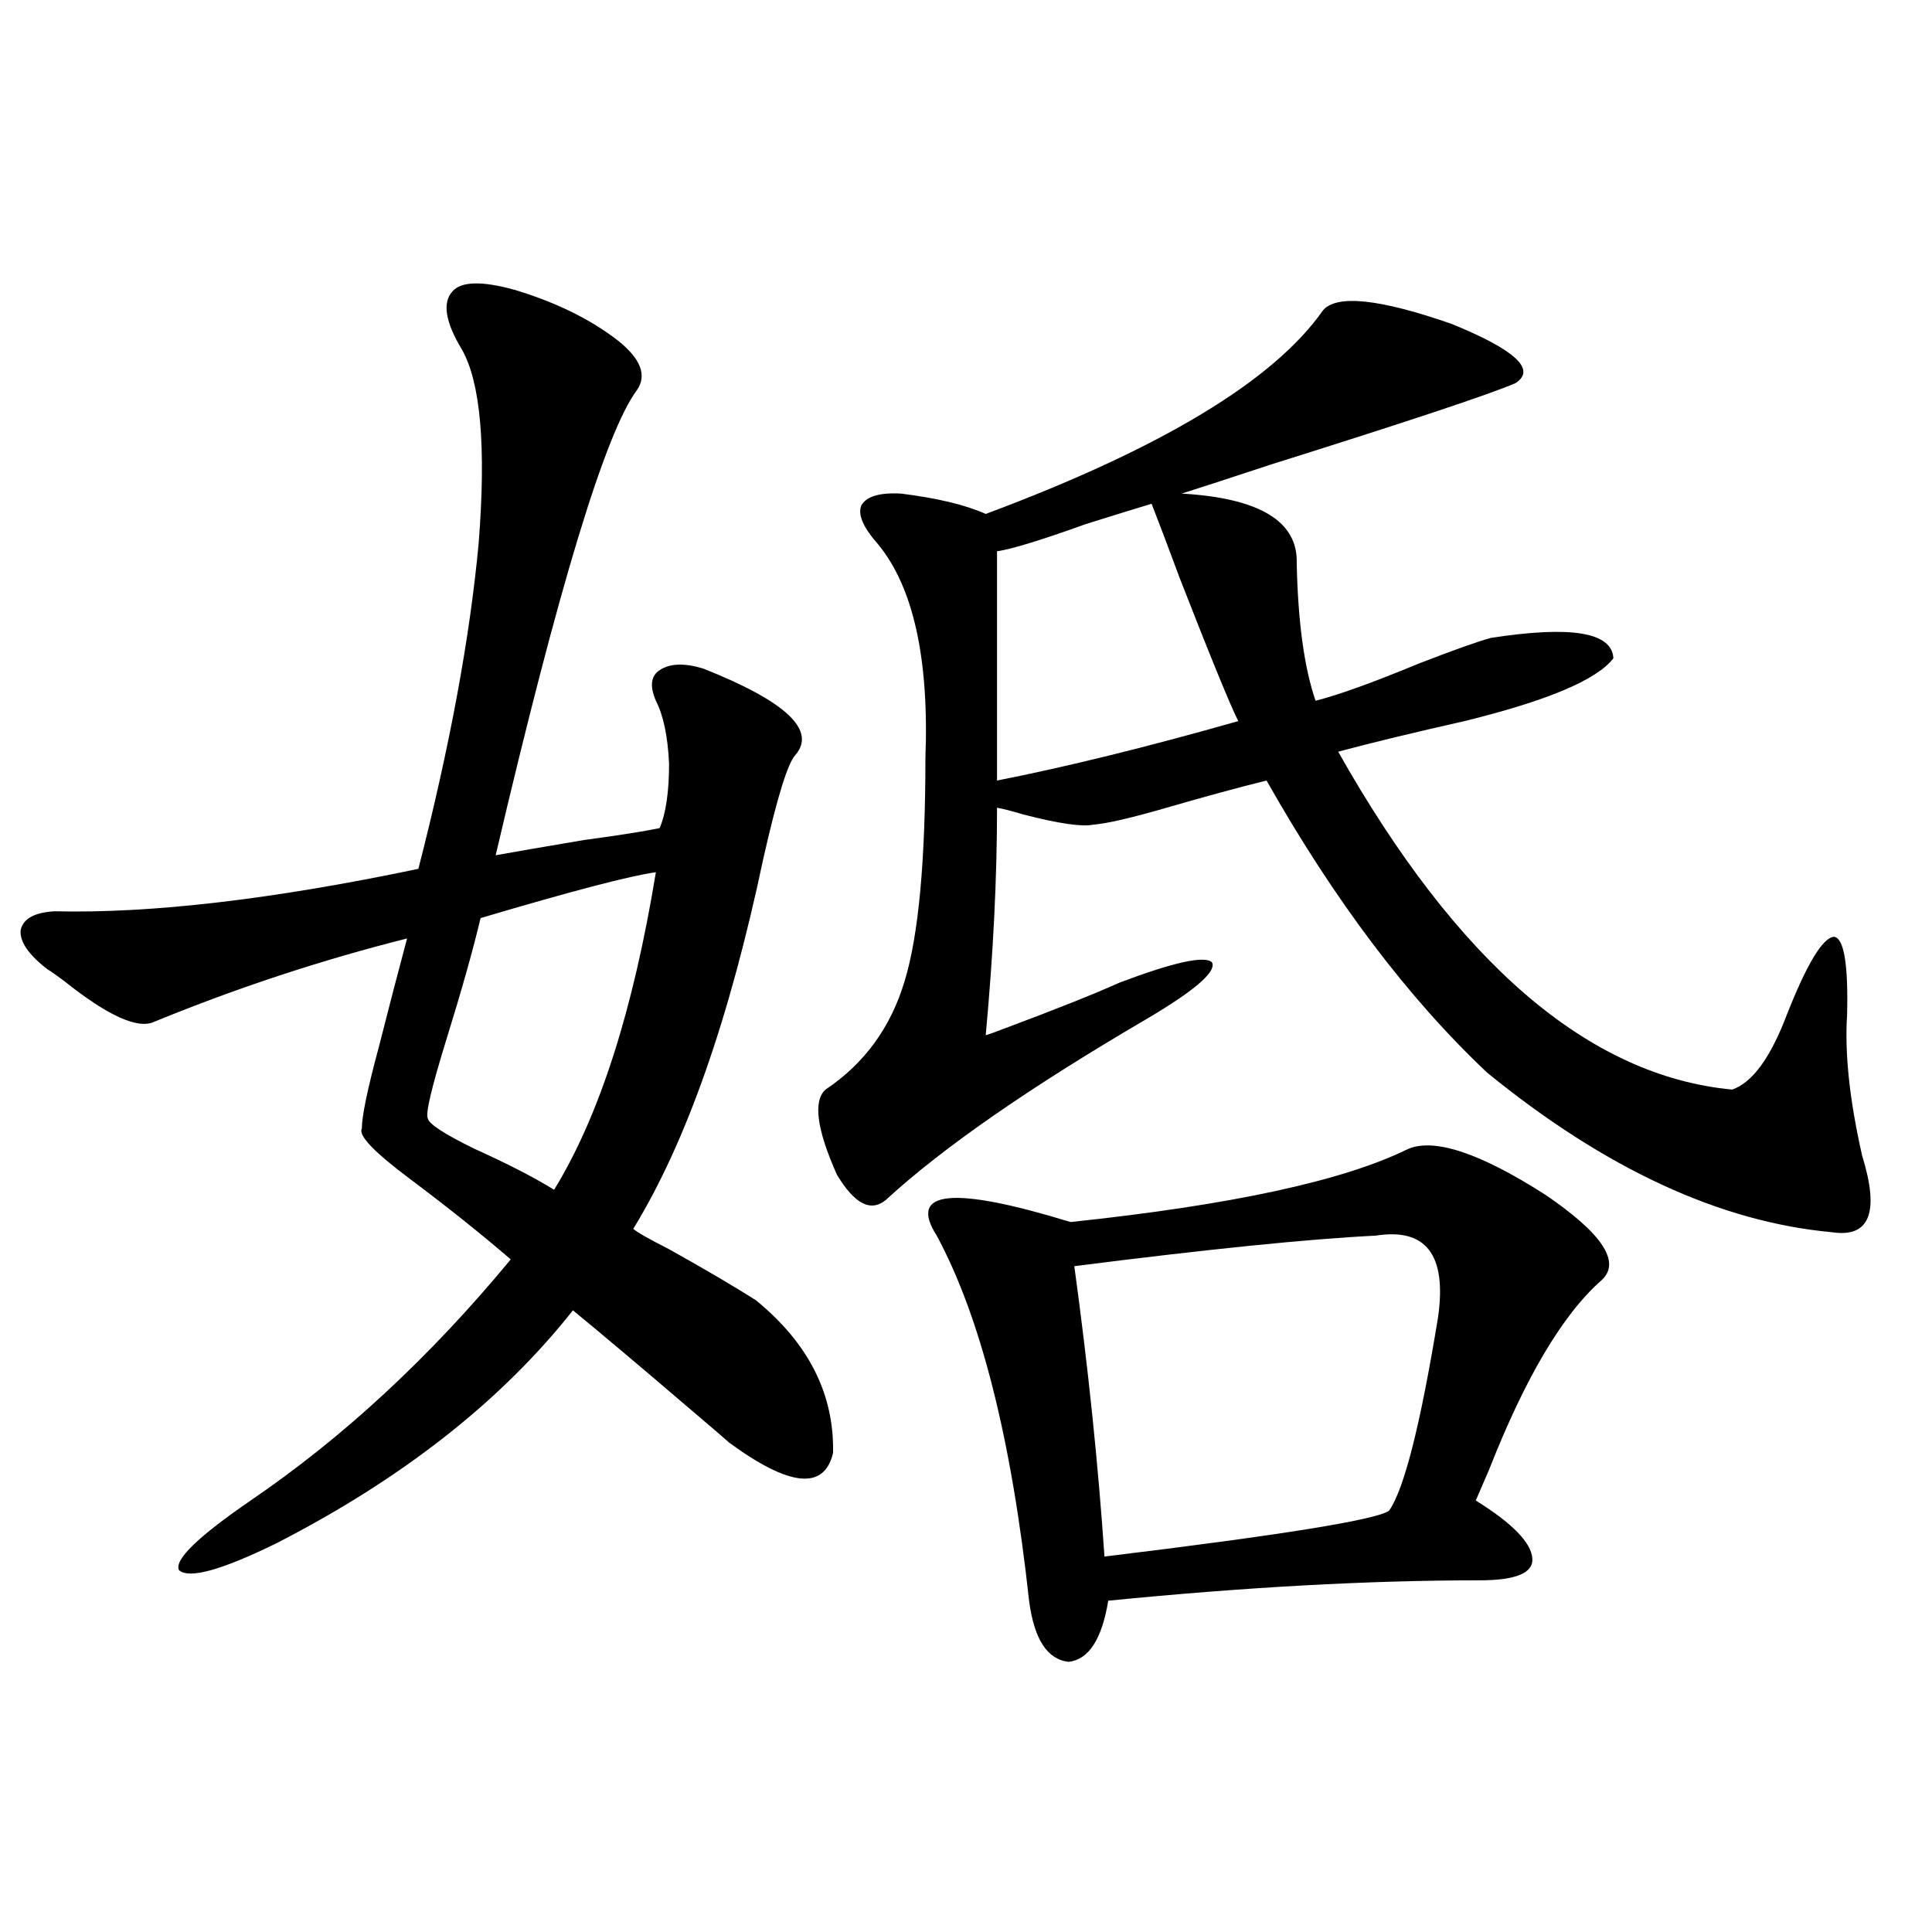 <?xml version="1.0" encoding="utf-8"?>
<!-- Generator: Adobe Illustrator 16.0.0, SVG Export Plug-In . SVG Version: 6.00 Build 0)  -->
<!DOCTYPE svg PUBLIC "-//W3C//DTD SVG 1.1//EN" "http://www.w3.org/Graphics/SVG/1.1/DTD/svg11.dtd">
<svg version="1.1" id="图层_1" xmlns="http://www.w3.org/2000/svg" xmlns:xlink="http://www.w3.org/1999/xlink" x="0px" y="0px"
	 width="1000px" height="1000px" viewBox="0 0 1000 1000" enable-background="new 0 0 1000 1000" xml:space="preserve">
<path d="M266.311,150.004c21.463,6.455,39.344,15.244,53.657,26.367c11.707,9.38,14.954,17.881,9.756,25.488
	c-16.265,21.685-40.654,101.953-73.169,240.82c9.756-1.758,25.03-4.395,45.853-7.91c17.561-2.334,30.563-4.395,39.023-6.152
	c3.247-7.607,4.878-18.745,4.878-33.398c-0.655-14.063-2.927-24.897-6.829-32.52c-3.262-7.607-2.606-12.881,1.951-15.82
	c5.198-3.516,12.683-3.804,22.438-0.879c42.926,17.002,58.855,31.943,47.804,44.824c-3.902,4.106-9.436,21.973-16.585,53.613
	c-17.561,83.208-39.999,147.08-67.315,191.602c1.951,1.758,8.125,5.273,18.536,10.547c18.856,10.547,33.811,19.336,44.877,26.367
	c27.316,22.275,40.64,48.643,39.999,79.102c-4.558,19.336-22.438,17.578-53.657-5.273c-2.606-2.334-9.436-8.198-20.487-17.578
	c-26.021-22.261-46.188-39.248-60.486-50.977c-37.072,46.885-88.138,87.012-153.167,120.41
	c-28.627,14.063-45.533,18.76-50.73,14.063c-2.607-5.273,9.756-17.275,37.072-36.035c48.124-32.808,93-74.404,134.63-124.805
	c-14.969-12.881-32.194-26.655-51.706-41.309c-18.872-14.063-27.316-22.852-25.365-26.367c0-6.44,2.927-20.503,8.78-42.188
	c5.198-20.503,10.076-39.248,14.634-56.25c-44.237,11.138-87.803,25.488-130.729,43.066c-8.46,4.106-24.07-2.925-46.828-21.094
	c-3.902-2.925-6.829-4.971-8.78-6.152c-9.756-7.607-14.314-14.351-13.658-20.215c1.295-5.85,7.149-9.077,17.561-9.668
	c50.075,1.182,112.833-6.152,188.288-21.973c16.25-63.281,26.661-119.531,31.218-168.75c3.902-49.795,0.976-83.193-8.78-100.195
	c-8.46-14.063-10.091-24.019-4.877-29.883C238.659,145.609,249.391,145.321,266.311,150.004z M339.479,451.469
	c-13.018,1.758-43.261,9.668-90.729,23.73c-3.902,16.411-9.756,37.217-17.56,62.402c-7.805,25.2-11.067,38.975-9.756,41.309
	c0.64,2.939,8.78,8.213,24.389,15.82c16.905,7.622,30.563,14.653,40.975,21.094C310.212,577.743,327.772,522.963,339.479,451.469z
	 M684.837,160.551c7.149-8.198,29.268-5.85,66.34,7.031c33.17,13.486,44.222,23.73,33.17,30.762
	c-13.658,5.864-55.943,19.927-126.826,42.188c-19.512,6.455-34.801,11.426-45.853,14.941c40.319,2.349,60.151,14.365,59.511,36.035
	c0.641,30.474,3.902,54.204,9.756,71.191c11.707-2.925,29.588-9.365,53.657-19.336c18.201-7.031,30.563-11.426,37.072-13.184
	c41.615-6.44,62.758-2.925,63.413,10.547c-8.46,11.138-34.146,21.973-77.071,32.52c-26.021,5.864-47.804,11.138-65.364,15.82
	c61.782,109.575,129.753,167.871,203.897,174.902c10.396-3.516,19.832-16.396,28.292-38.672
	c10.396-26.367,18.536-39.839,24.39-40.43c5.198,0.591,7.47,14.063,6.829,40.43c-1.311,19.927,1.296,44.248,7.805,72.949
	c9.101,29.307,3.902,42.49-15.609,39.551c-57.895-5.273-117.405-32.808-178.532-82.617
	c-40.975-38.672-79.022-89.058-114.144-151.172c-14.313,3.516-31.554,8.213-51.706,14.063c-18.216,5.273-30.898,8.213-38.048,8.789
	c-5.854,1.182-17.896-0.576-36.097-5.273c-5.854-1.758-10.411-2.925-13.658-3.516c0,36.338-1.951,75.586-5.854,117.773
	c1.951-0.576,5.198-1.758,9.756-3.516c26.661-9.956,46.493-17.866,59.511-23.73c27.957-10.547,43.901-14.063,47.804-10.547
	c2.592,4.697-8.46,14.365-33.17,29.004c-61.142,35.747-106.339,67.1-135.606,94.043c-7.805,6.455-16.265,2.061-25.365-13.184
	c-10.411-23.428-12.362-38.081-5.854-43.945c20.152-13.472,33.811-32.217,40.975-56.25c7.149-23.428,10.731-61.812,10.731-115.137
	c1.951-51.553-6.188-88.467-24.39-110.742c-7.805-8.789-10.731-15.518-8.78-20.215c2.592-4.683,9.421-6.729,20.487-6.152
	c18.856,2.349,33.49,5.864,43.901,10.547C601.257,232.045,659.472,196.889,684.837,160.551z M728.738,594.73
	c13.658-5.85,37.393,2.061,71.218,23.73c29.268,19.927,39.023,34.58,29.268,43.945c-20.167,17.578-39.679,50.4-58.535,98.438
	c-3.262,7.622-5.533,12.896-6.829,15.82c18.856,11.729,28.612,21.685,29.268,29.883c0.641,7.622-8.46,11.426-27.316,11.426
	c-57.239,0-121.308,3.516-192.19,10.547c-3.262,19.913-10.091,30.46-20.487,31.641c-11.066-1.181-17.896-11.728-20.487-31.641
	c-9.115-83.784-25.045-146.777-47.804-188.965c-14.969-23.428,8.125-25.776,69.267-7.031
	C637.354,623.734,695.568,611.142,728.738,594.73z M596.059,260.746c-7.805,2.349-19.191,5.864-34.146,10.547
	c-22.773,8.213-38.048,12.896-45.853,14.063v118.652c35.762-7.031,77.392-17.275,124.875-30.762
	c-3.902-7.607-13.993-32.217-30.243-73.828C604.839,283.598,599.961,270.717,596.059,260.746z M712.153,639.555
	c-35.121,1.758-87.162,7.031-156.094,15.82c7.149,52.158,12.348,102.256,15.609,150.293c91.705-11.123,140.805-19.033,147.313-23.73
	c7.805-11.123,16.25-44.521,25.365-100.195C748.891,649.525,738.159,635.463,712.153,639.555z"/>
</svg>
